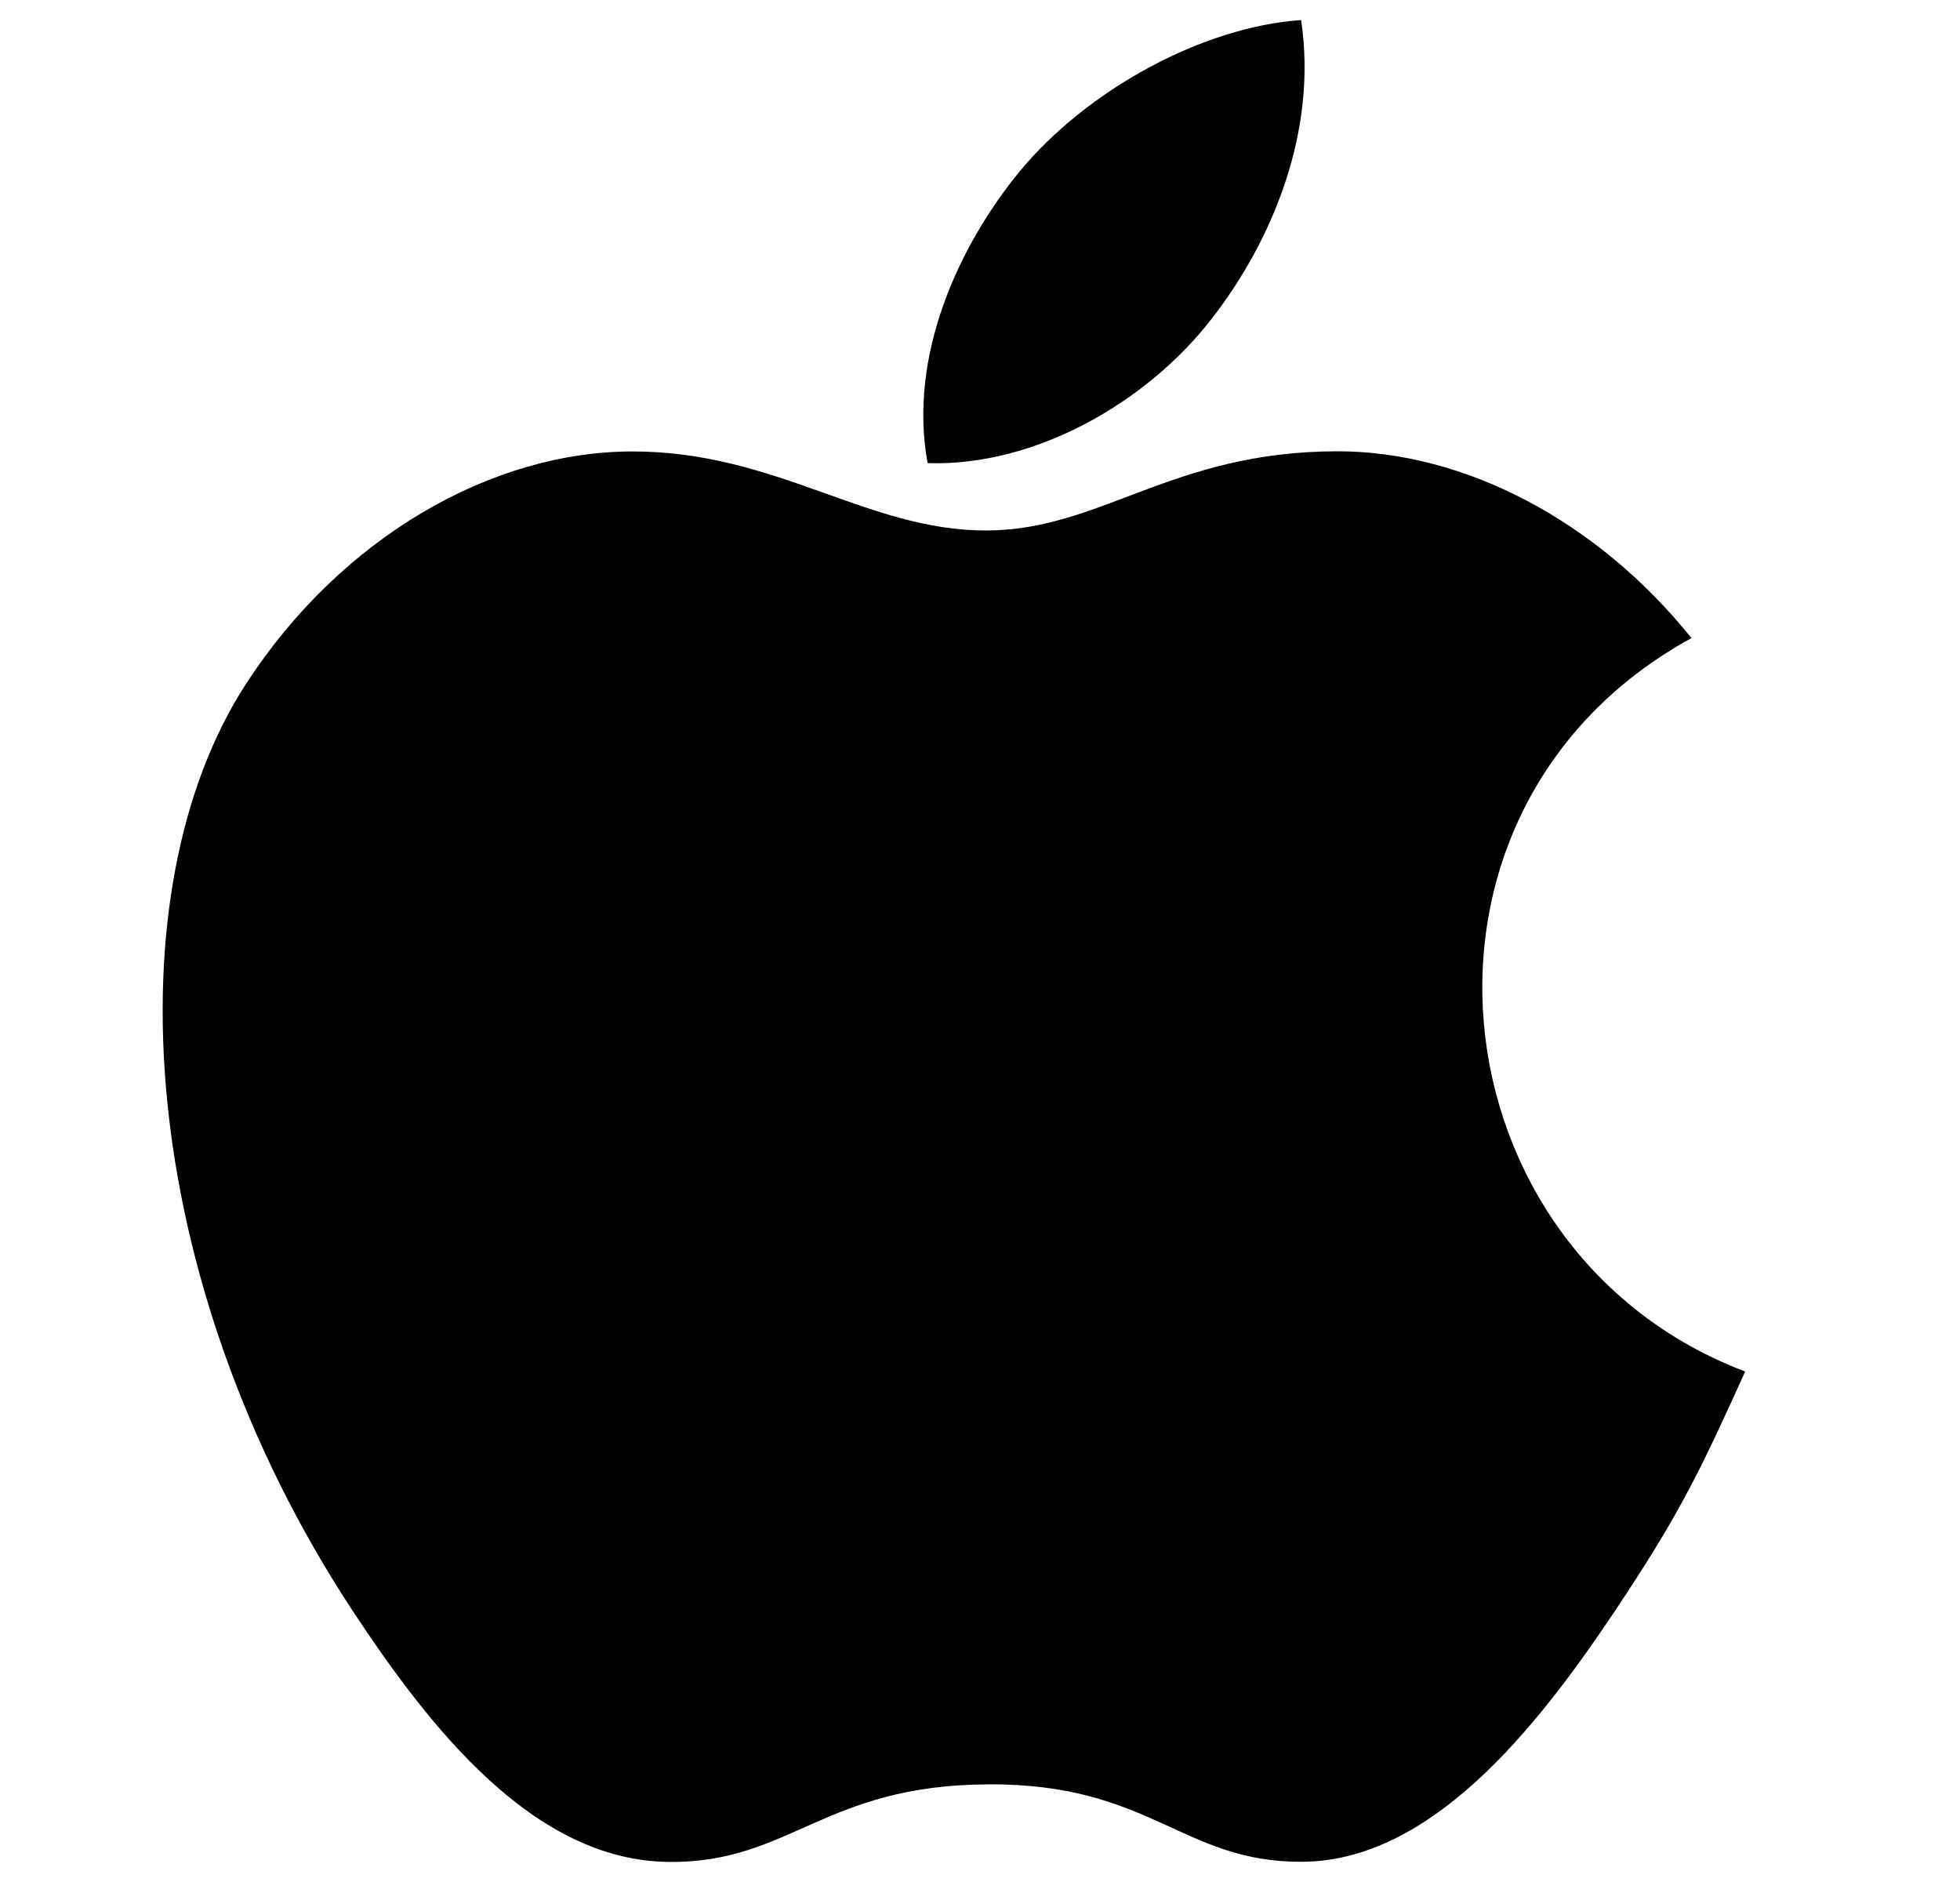 <svg width="25" height="24" viewBox="0 0 25 24" fill="none" xmlns="http://www.w3.org/2000/svg">
<path d="M22.26 17.49C21.708 18.712 21.444 19.258 20.735 20.338C19.744 21.847 18.346 23.729 16.617 23.742C15.079 23.755 14.682 22.738 12.595 22.755C10.508 22.765 10.073 23.76 8.533 23.744C6.804 23.729 5.481 22.033 4.489 20.528C1.717 16.305 1.425 11.355 3.138 8.721C4.35 6.854 6.268 5.757 8.069 5.757C9.903 5.757 11.056 6.765 12.573 6.765C14.044 6.765 14.941 5.755 17.062 5.755C18.666 5.755 20.363 6.629 21.575 8.137C17.609 10.31 18.253 15.974 22.26 17.49ZM15.452 4.069C16.224 3.079 16.809 1.681 16.596 0.256C15.337 0.342 13.865 1.146 13.005 2.187C12.226 3.135 11.58 4.544 11.832 5.906C13.205 5.95 14.627 5.132 15.452 4.069Z" fill="black"/>
</svg>

